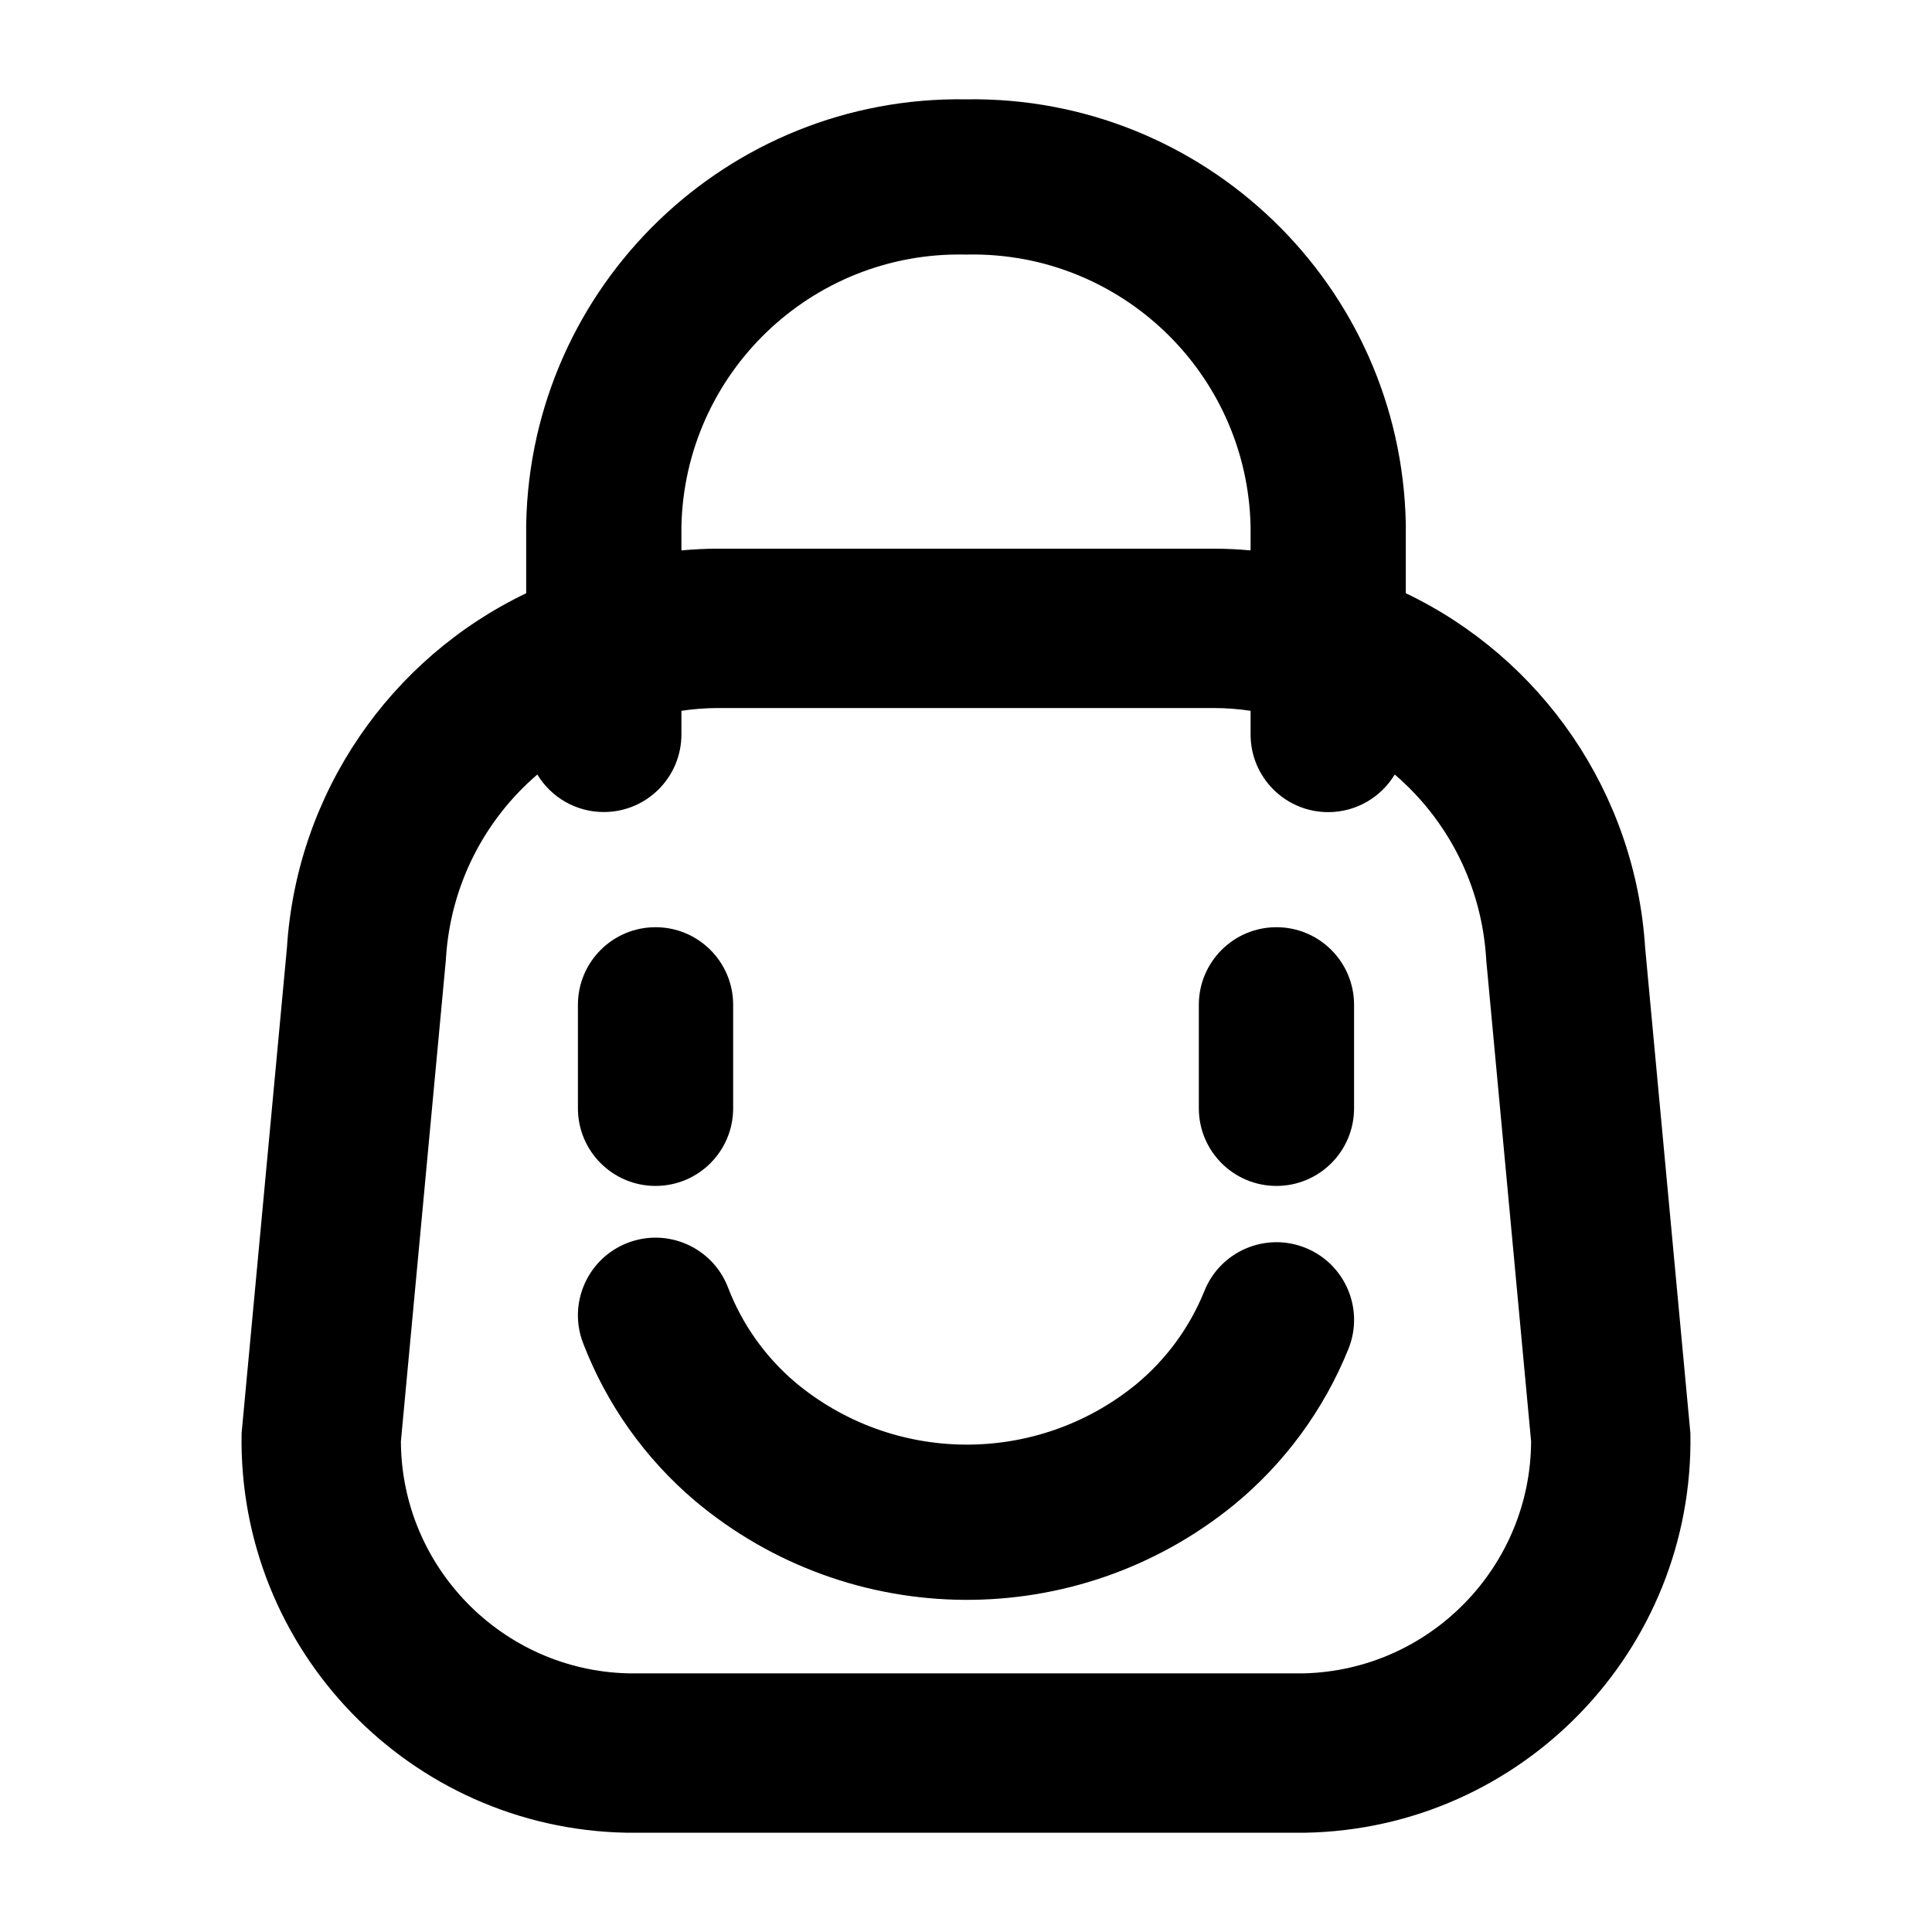 <?xml version="1.0" encoding="UTF-8"?> <svg xmlns="http://www.w3.org/2000/svg" xmlns:xlink="http://www.w3.org/1999/xlink" version="1.1" id="Layer_1" x="0px" y="0px" width="800px" height="800px" viewBox="0 0 800 800" xml:space="preserve"> <g> <path d="M699.959,593.484l-18.728-200.886c-4.026-64.17-42.689-119.948-99.115-146.954v-28.097c0-0.213,0-0.426-0.005-0.64 c-1.967-98.769-83.412-177.308-182.113-175.777c-98.701-1.531-180.145,77.009-182.11,175.777c-0.005,0.214-0.006,0.427-0.006,0.64 v28.106c-56.38,27.002-95.02,82.734-99.072,146.86l-18.769,200.971c-1.625,89.68,69.727,163.719,159.406,165.408h281.104 C630.234,757.203,701.583,683.164,699.959,593.484z M282.158,217.978c1.376-63.407,53.801-113.772,117.235-112.578 c0.402,0.008,0.807,0.008,1.209,0c63.439-1.194,115.864,49.171,117.238,112.578v9.935c-4.982-0.453-9.985-0.711-14.999-0.723 H297.155c-5.013,0.011-10.015,0.271-14.997,0.723V217.978z M539.853,692.902H260.146c-52.189-1.273-93.937-44.047-94.142-96.063 l18.603-199.176l0.063-0.989c1.907-30.178,15.981-57.247,37.831-75.963c5.629,9.309,15.846,15.532,27.52,15.532 c17.75,0,32.139-14.387,32.139-32.137v-9.778c4.991-0.746,10.034-1.136,15.094-1.15h205.493c5.062,0.014,10.104,0.404,15.096,1.149 v9.82c0,17.75,14.388,32.139,32.138,32.139c11.691,0,21.923-6.246,27.547-15.581c21.87,18.725,35.951,45.816,37.846,76.023 l0.063,0.998l18.561,199.106C633.79,648.85,592.043,691.629,539.853,692.902z"></path> <path d="M528.553,491.066c17.748,0,32.138-14.389,32.138-32.137v-42.854c0-17.749-14.39-32.137-32.138-32.137 c-17.749,0-32.139,14.389-32.139,32.137v42.854C496.414,476.678,510.804,491.066,528.553,491.066z"></path> <path d="M271.445,491.066c17.75,0,32.138-14.389,32.138-32.137v-42.854c0-17.749-14.388-32.137-32.138-32.137 s-32.139,14.389-32.139,32.137v42.854C239.307,476.678,253.695,491.066,271.445,491.066z"></path> <path d="M540.56,516.705c-16.463-6.629-35.187,1.34-41.819,17.805c-6.087,15.123-15.873,28.471-28.45,38.836 c-41.218,33.516-100.422,33.074-141.128-1.068c-12.36-10.537-21.89-23.998-27.713-39.164 c-6.362-16.572-24.951-24.848-41.521-18.486c-16.571,6.363-24.848,24.951-18.486,41.523c9.7,25.27,25.594,47.691,46.222,65.211 v0.002l0.144,0.121c64.36,54.021,158.022,54.705,223.165,1.625l0.003,0.004l0.119-0.102c20.903-17.201,37.156-39.377,47.271-64.488 C564.997,542.061,557.024,523.338,540.56,516.705z"></path> </g> </svg> 